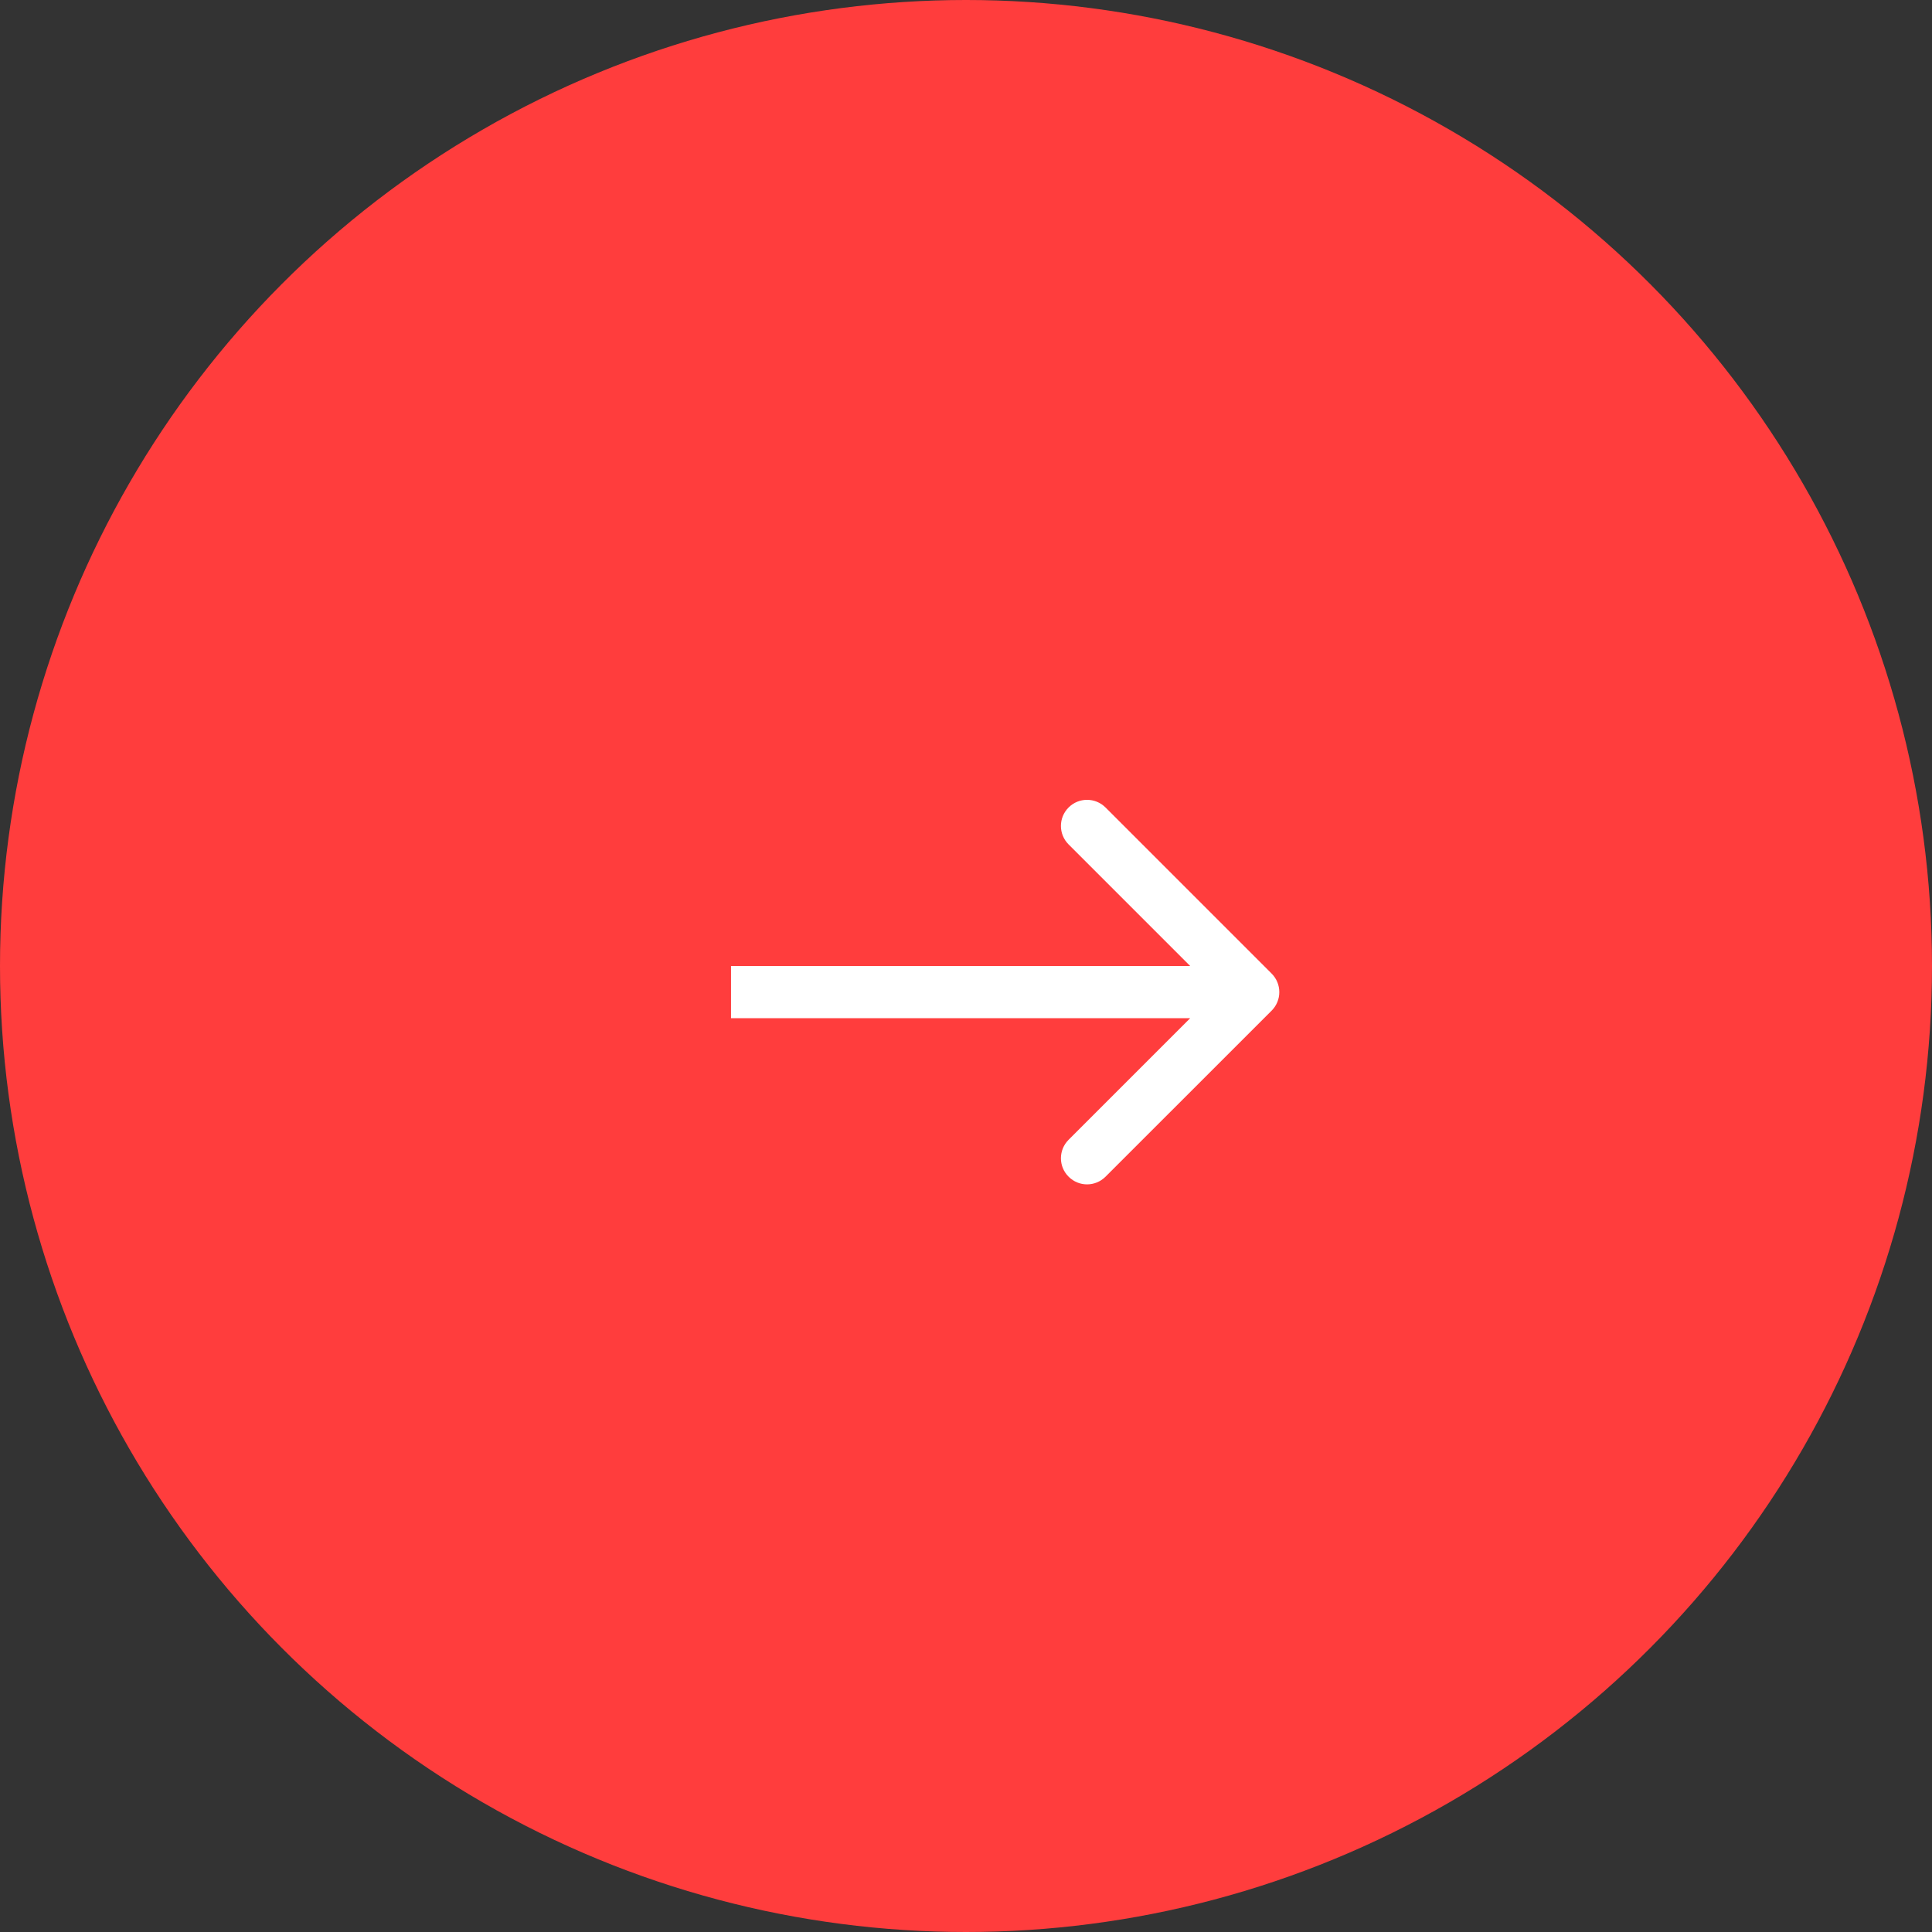 <?xml version="1.0" encoding="UTF-8"?> <svg xmlns="http://www.w3.org/2000/svg" width="37" height="37" viewBox="0 0 37 37" fill="none"><rect x="0" y="0" width="37" height="37" fill="#333333" stroke="none"/> <circle cx="18.5" cy="18.5" r="18.5" fill="#FF3D3D"></circle> <path d="M24.354 19.354C24.549 19.158 24.549 18.842 24.354 18.646L21.172 15.464C20.976 15.269 20.66 15.269 20.465 15.464C20.269 15.66 20.269 15.976 20.465 16.172L23.293 19L20.465 21.828C20.269 22.024 20.269 22.34 20.465 22.535C20.66 22.731 20.976 22.731 21.172 22.535L24.354 19.354ZM14 19.5H24V18.5H14V19.5Z" fill="white"></path> </svg> 